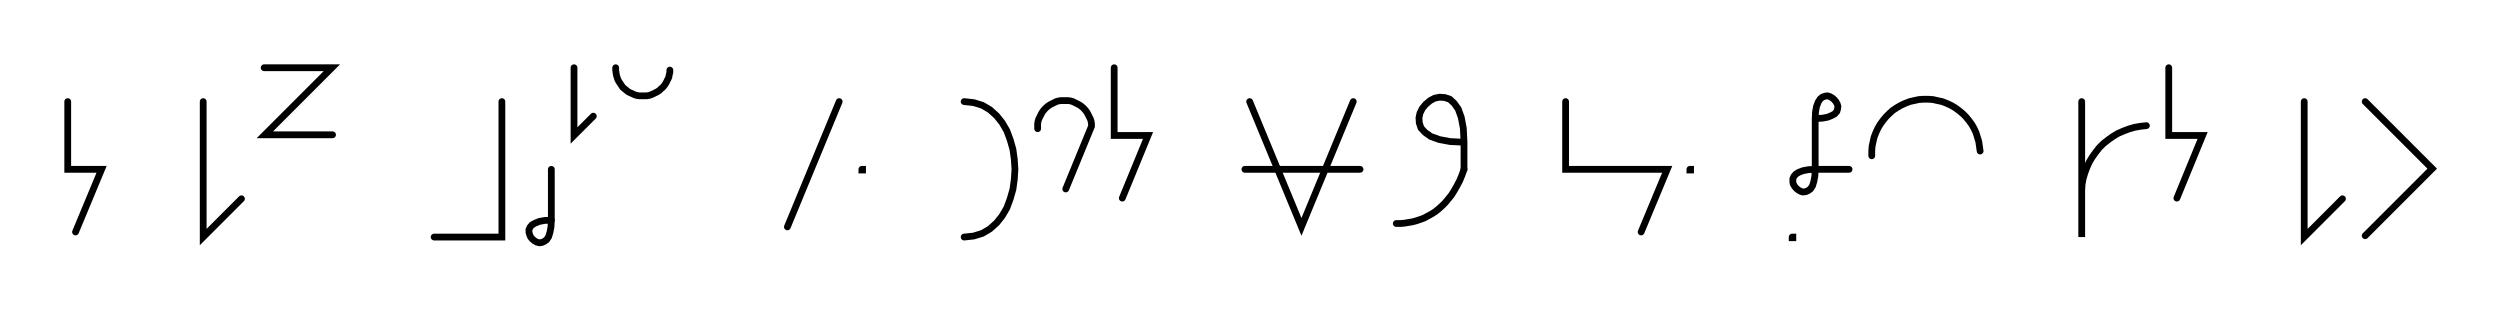<svg xmlns="http://www.w3.org/2000/svg" width="738.213" height="91.654" style="fill:none; stroke-linecap:round;">
    <rect width="100%" height="100%" fill="#FFFFFF" />
<path stroke="#000000" stroke-width="2" d="M 550,75" />
<path stroke="#000000" stroke-width="2" d="M 20,30 20,50 30,50 22.3,68.5" />
<path stroke="#000000" stroke-width="2" d="M 60,70" />
<path stroke="#000000" stroke-width="2" d="M 60,30 60,70 71.3,58.7" />
<path stroke="#000000" stroke-width="2" d="M 78,70" />
<path stroke="#000000" stroke-width="2" d="M 78,20 98,20 78.2,39.8 98.2,39.8" />
<path stroke="#000000" stroke-width="2" d="M 128.2,70" />
<path stroke="#000000" stroke-width="2" d="M 148.2,30 148.2,70 128.2,70" />
<path stroke="#000000" stroke-width="2" d="M 154.8,70" />
<path stroke="#000000" stroke-width="2" d="M 162.8,50 162.8,65" />
<path stroke="#000000" stroke-width="2" d="M 162.8,65 162.7,67 162.4,68.6 162,69.9 161.4,70.8 160.7,71.3 160,71.6 159.3,71.7 158.5,71.5 157.8,71.1 157.2,70.6 156.7,70 156.4,69.3 156.2,68.6 156.2,67.8 156.5,67.1 157.1,66.4 158,65.9 159.2,65.4 160.8,65.1 162.8,65" />
<path stroke="#000000" stroke-width="2" d="M 169.5,70" />
<path stroke="#000000" stroke-width="2" d="M 169.5,20 169.5,40 175.2,34.3" />
<path stroke="#000000" stroke-width="2" d="M 181.8,70" />
<path stroke="#000000" stroke-width="2" d="M 181.8,20 181.8,20.7 181.9,21.4 182,22.1 182.2,22.8 182.4,23.4 182.7,24 183.1,24.6 183.5,25.2 183.9,25.8 184.4,26.2 185,26.7 185.5,27.1 186.1,27.4 186.8,27.7 187.4,28 188.1,28.2 188.8,28.3 189.5,28.3 190.2,28.3 190.9,28.3 191.6,28.2 192.2,28 192.9,27.7 193.5,27.4 194.1,27.1 194.7,26.7 195.2,26.2 195.7,25.8 196.2,25.2 196.6,24.6 196.9,24 197.2,23.4 197.5,22.8 197.6,22.1 197.8,21.4 197.8,20.7" />
<path stroke="#000000" stroke-width="2" d="M 227.8,70" />
<path stroke="#000000" stroke-width="2" d="M 247.8,30 232.5,67" />
<path stroke="#000000" stroke-width="2" d="M 254.5,70" />
<path stroke="#000000" stroke-width="2" d="M 254.5,50 254.7,50 254.7,50.2 254.5,50.2 254.5,50" />
<path stroke="#000000" stroke-width="2" d="M 284.7,70" />
<path stroke="#000000" stroke-width="2" d="M 284.7,30" />
<path stroke="#000000" stroke-width="2" d="M 284.7,30 287.5,30.3 290.1,31.1 292.3,32.4 294.3,34.2 295.9,36.2 297.3,38.6 298.3,41.3 299.1,44.1 299.5,47 299.7,50 299.5,53 299.1,55.9 298.3,58.7 297.3,61.4 295.9,63.8 294.3,65.8 292.3,67.6 290.1,68.9 287.5,69.7 284.7,70" />
<path stroke="#000000" stroke-width="2" d="M 306.4,70" />
<path stroke="#000000" stroke-width="2" d="M 306.4,38 306.4,37.3 306.4,36.6 306.5,35.9 306.7,35.2 307,34.6 307.3,34 307.6,33.4 308,32.8 308.5,32.2 308.9,31.8 309.5,31.3 310.1,30.9 310.7,30.6 311.3,30.3 311.9,30 312.6,29.8 313.3,29.7 314,29.7 314.7,29.7 315.4,29.7 316.1,29.8 316.8,30 317.4,30.3 318,30.6 318.6,30.9 319.2,31.3 319.8,31.8 320.2,32.2 320.7,32.8 321.1,33.4 321.4,34 321.7,34.6 322,35.2 322.2,35.9 322.3,36.6 322.3,37.3 314.7,55.8" />
<path stroke="#000000" stroke-width="2" d="M 329,70" />
<path stroke="#000000" stroke-width="2" d="M 329,20 329,40 339,40 331.4,58.5" />
<path stroke="#000000" stroke-width="2" d="M 369,70" />
<path stroke="#000000" stroke-width="2" d="M 369,30 384.3,67 399.6,30" />
<path stroke="#000000" stroke-width="2" d="M 399.6,50" />
<path stroke="#000000" stroke-width="2" d="M 367.6,50 401.6,50" />
<path stroke="#000000" stroke-width="2" d="M 408.3,70" />
<path stroke="#000000" stroke-width="2" d="M 432.3,42" />
<path stroke="#000000" stroke-width="2" d="M 432.3,42 428.2,41.8 425,41.2 422.5,40.3 420.8,39.1 419.6,37.8 419.1,36.3 419,34.8 419.3,33.4 420,32 421,30.8 422.3,29.7 423.6,29 425.1,28.7 426.6,28.8 428.1,29.3 429.4,30.5 430.6,32.2 431.5,34.7 432.1,37.9 432.3,42 432.3,50" />
<path stroke="#000000" stroke-width="2" d="M 432.3,50 431.7,51.7 431,53.4 430.2,54.9 429.4,56.3 428.6,57.6 427.7,58.7 426.8,59.8 425.8,60.8 424.8,61.7 423.8,62.5 422.7,63.2 421.6,63.8 420.5,64.4 419.4,64.8 418.2,65.2 417.1,65.5 415.9,65.7 414.7,65.9 413.5,66 412.3,66" />
<path stroke="#000000" stroke-width="2" d="M 462.3,70" />
<path stroke="#000000" stroke-width="2" d="M 462.3,30 462.3,50 472.3,50 492.3,50 484.6,68.5" />
<path stroke="#000000" stroke-width="2" d="M 499,70" />
<path stroke="#000000" stroke-width="2" d="M 499,50 499.2,50 499.2,50.2 499,50.2 499,50" />
<path stroke="#000000" stroke-width="2" d="M 529.2,70" />
<path stroke="#000000" stroke-width="2" d="M 529.2,70 529.4,70 529.4,70.2 529.2,70.2 529.2,70" />
<path stroke="#000000" stroke-width="2" d="M 536,70" />
<path stroke="#000000" stroke-width="2" d="M 536,35" />
<path stroke="#000000" stroke-width="2" d="M 536,35 538.1,34.9 539.7,34.6 540.9,34.1 541.8,33.6 542.4,32.9 542.6,32.2 542.7,31.4 542.5,30.7 542.1,30 541.6,29.4 541,28.9 540.3,28.5 539.6,28.3 538.9,28.4 538.1,28.7 537.5,29.2 536.9,30.1 536.4,31.4 536.1,33 536,35 536,50" />
<path stroke="#000000" stroke-width="2" d="M 536,50 535.9,52 535.6,53.6 535.2,54.9 534.6,55.8 533.9,56.3 533.2,56.6 532.4,56.7 531.7,56.5 531,56.1 530.4,55.6 529.9,55 529.5,54.3 529.4,53.6 529.4,52.8 529.7,52.1 530.3,51.4 531.1,50.9 532.4,50.4 534,50.1 536,50 546,50" />
<path stroke="#000000" stroke-width="2" d="M 552.7,70" />
<path stroke="#000000" stroke-width="2" d="M 552.7,46 552.7,44.6 552.8,43.2 553.1,41.8 553.4,40.5 553.9,39.2 554.5,37.9 555.2,36.7 556,35.6 556.9,34.5 557.9,33.5 558.9,32.6 560.1,31.8 561.3,31.1 562.6,30.5 563.9,30 565.2,29.7 566.6,29.4 568,29.3 569.4,29.3 570.8,29.4 572.1,29.7 573.5,30 574.8,30.5 576.1,31.1 577.3,31.8 578.4,32.6 579.5,33.5 580.5,34.5 581.4,35.6 582.2,36.7 582.9,37.9 583.5,39.2 583.9,40.5 584.3,41.8 584.5,43.2 584.7,44.6" />
<path stroke="#000000" stroke-width="2" d="M 614.7,70" />
<path stroke="#000000" stroke-width="2" d="M 614.7,30 614.7,70 614.7,58 614.7,56.3 614.8,54.5 615.1,52.8 615.6,51.1 616.2,49.5 616.9,47.9 617.8,46.4 618.8,45 619.9,43.6 621.1,42.4 622.5,41.3 623.9,40.3 625.4,39.4 627,38.7 628.6,38.1 630.3,37.6 632,37.3 633.8,37.1" />
<path stroke="#000000" stroke-width="2" d="M 640.4,70" />
<path stroke="#000000" stroke-width="2" d="M 640.4,20 640.4,40 650.4,40 642.8,58.5" />
<path stroke="#000000" stroke-width="2" d="M 680.4,70" />
<path stroke="#000000" stroke-width="2" d="M 680.4,30 680.4,70 691.7,58.7" />
<path stroke="#000000" stroke-width="2" d="M 698.4,70" />
<path stroke="#000000" stroke-width="2" d="M 698.4,30 718.2,49.8 698.4,69.6" />
<path stroke="#000000" stroke-width="2" d="M 748.2,70" />
</svg>